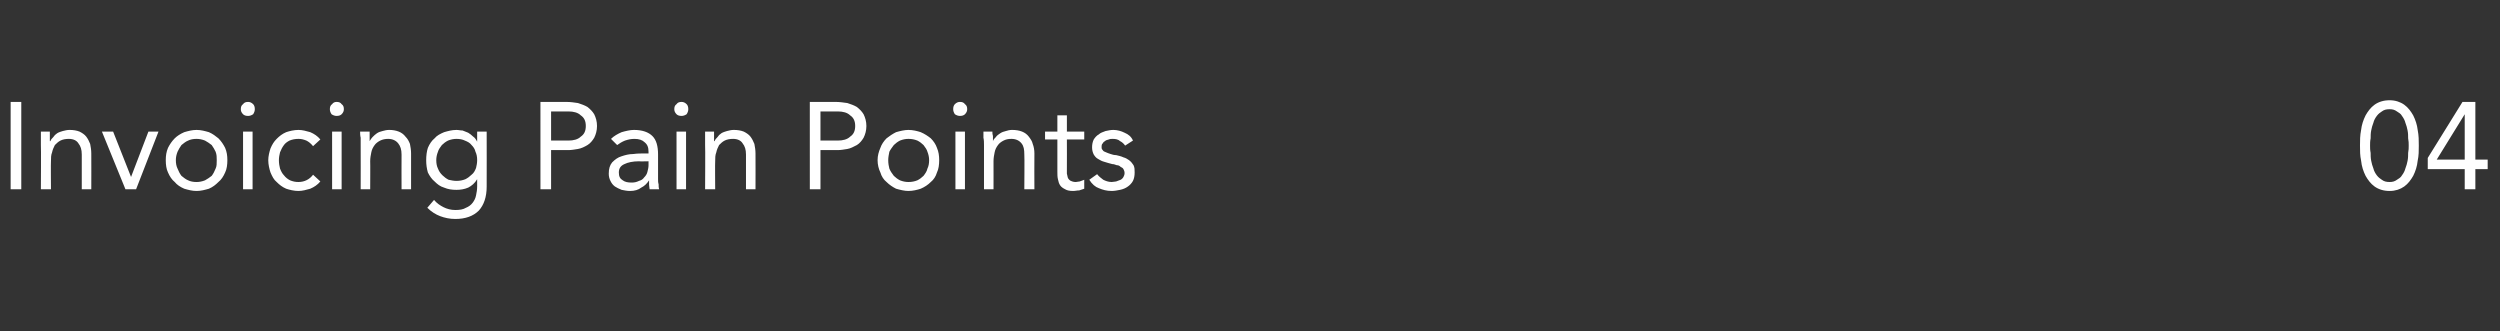 <?xml version="1.0" standalone="no"?><!DOCTYPE svg PUBLIC "-//W3C//DTD SVG 1.1//EN" "http://www.w3.org/Graphics/SVG/1.1/DTD/svg11.dtd"><svg xmlns="http://www.w3.org/2000/svg" version="1.1" width="446.4px" height="59.1px" viewBox="0 -1 446.4 59.1" style="top:-1px"><rect x="0" y="-1" width="446.4" height="59.1" fill="#333333" stroke="none"/><desc>Invoicing Pain Points 04</desc><defs/><g id="Polygon58800"><path d="m1.9 17.2h1.9v15.6H1.9V17.2zm5.4 7.7v-2.4h1.6v1.7h.1c.1-.3.3-.5.5-.7c.2-.3.4-.5.7-.7c.3-.2.7-.3 1-.4c.4-.1.8-.2 1.2-.2c.7 0 1.3.1 1.8.3c.4.2.9.5 1.2.9c.3.4.5.8.7 1.3c.1.5.2 1.1.2 1.7c.02.03 0 6.4 0 6.4h-1.7v-6.2c0-.9-.2-1.5-.6-2c-.3-.5-.9-.8-1.7-.8c-.6 0-1.1.1-1.5.3c-.4.2-.7.5-1 .8c-.2.4-.4.8-.5 1.3c-.2.5-.2 1-.2 1.6c-.04-.03 0 5 0 5H7.3s.05-7.87 0-7.9zm17 7.9h-1.9l-4.2-10.3h2l3.2 8.1l3.1-8.1h1.8l-4 10.3zm5.3-5.2c0-.8.1-1.5.4-2.2c.3-.6.7-1.2 1.2-1.7c.4-.4 1-.8 1.7-1.1c.7-.2 1.4-.4 2.2-.4c.8 0 1.5.2 2.2.4c.7.3 1.2.7 1.7 1.1c.5.5.9 1.1 1.2 1.7c.3.7.4 1.4.4 2.2c0 .8-.1 1.6-.4 2.2c-.3.7-.7 1.3-1.2 1.7c-.5.5-1 .9-1.7 1.2c-.7.2-1.4.4-2.2.4c-.8 0-1.5-.2-2.2-.4c-.7-.3-1.3-.7-1.7-1.2c-.5-.4-.9-1-1.2-1.7c-.3-.6-.4-1.4-.4-2.2zm1.8 0c0 .6.1 1.1.3 1.5c.2.5.4.9.7 1.3c.4.3.7.6 1.2.8c.4.2.9.3 1.5.3c.5 0 1-.1 1.5-.3c.4-.2.8-.5 1.2-.8c.3-.4.5-.8.7-1.3c.2-.4.2-.9.2-1.5c0-.5 0-1-.2-1.5c-.2-.4-.4-.8-.7-1.2c-.4-.3-.8-.6-1.2-.8c-.5-.2-1-.3-1.5-.3c-.6 0-1.1.1-1.5.3c-.5.2-.8.5-1.2.8c-.3.4-.5.8-.7 1.2c-.2.5-.3 1-.3 1.5zm12-5.1h1.7v10.3h-1.7V22.5zm-.4-4c0-.4.1-.7.4-.9c.2-.3.5-.4.9-.4c.3 0 .6.1.9.4c.2.2.3.5.3.9c0 .3-.1.6-.3.9c-.3.2-.6.3-.9.3c-.4 0-.7-.1-.9-.3c-.3-.3-.4-.6-.4-.9zm12.9 6.6c-.4-.5-.8-.8-1.2-1c-.5-.2-.9-.3-1.4-.3c-.6 0-1.1.1-1.6.3c-.4.2-.8.5-1 .8c-.3.4-.5.8-.7 1.3c-.1.4-.2.9-.2 1.4c0 .6.1 1.1.2 1.5c.2.5.4.9.7 1.2c.3.4.7.7 1.1.9c.5.2.9.3 1.5.3c1.1 0 2-.5 2.6-1.3l1.3 1.2c-.5.6-1.1 1-1.8 1.3c-.7.2-1.4.4-2.1.4c-.8 0-1.6-.2-2.2-.4c-.7-.3-1.2-.7-1.7-1.2c-.5-.4-.8-1-1.1-1.7c-.2-.6-.4-1.4-.4-2.2c0-.7.2-1.5.4-2.1c.3-.7.6-1.2 1.1-1.7c.5-.5 1-.9 1.7-1.2c.6-.2 1.4-.4 2.2-.4c.7 0 1.4.2 2.1.4c.7.3 1.3.7 1.8 1.3l-1.3 1.2zm3.4-2.6h1.7v10.3h-1.7V22.5zm-.4-4c0-.4.1-.7.4-.9c.2-.3.5-.4.8-.4c.4 0 .7.1.9.4c.3.2.4.5.4.9c0 .3-.1.6-.4.9c-.2.2-.5.3-.9.3c-.3 0-.6-.1-.9-.3c-.2-.3-.3-.6-.3-.9zm5.5 6.4v-1.3c-.1-.4-.1-.8-.1-1.1h1.7v1.7c.2-.3.3-.5.5-.7c.3-.3.5-.5.8-.7c.3-.2.6-.3 1-.4c.4-.1.7-.2 1.2-.2c.6 0 1.2.1 1.7.3c.5.2.9.5 1.2.9c.4.4.6.8.8 1.3c.1.5.2 1.1.2 1.7v6.4h-1.7s-.02-6.19 0-6.2c0-.9-.2-1.5-.6-2c-.4-.5-1-.8-1.8-.8c-.5 0-1 .1-1.4.3c-.4.2-.8.5-1 .8c-.3.4-.5.8-.6 1.3c-.1.5-.2 1-.2 1.6c.03-.03 0 5 0 5h-1.7s.02-7.87 0-7.9zm22.5 7.4c0 1.9-.5 3.3-1.4 4.3c-1 1-2.4 1.5-4.2 1.5c-1 0-1.9-.2-2.7-.5c-.8-.3-1.6-.8-2.3-1.5l1.2-1.4c.5.6 1.1 1 1.7 1.3c.6.3 1.3.5 2.1.5c.8 0 1.4-.1 1.9-.4c.5-.2.9-.5 1.2-.9c.3-.4.5-.8.6-1.3c.1-.5.2-1 .2-1.6V31s-.04.01 0 0c-.4.7-1 1.2-1.6 1.5c-.7.3-1.4.4-2.1.4c-.8 0-1.5-.1-2.2-.4c-.7-.2-1.2-.6-1.7-1.1c-.5-.4-.9-1-1.2-1.6c-.2-.7-.3-1.4-.3-2.2c0-.8.1-1.6.3-2.2c.3-.7.7-1.3 1.2-1.7c.4-.5 1-.8 1.7-1.1c.7-.2 1.4-.4 2.2-.4c.4 0 .7.1 1.1.1c.3.1.7.3 1 .4c.3.2.6.4.9.7c.3.2.5.5.7.9c-.04-.05 0 0 0 0v-1.8h1.7s.02 9.83 0 9.8zm-9-4.7c0 .6.1 1.1.3 1.5c.2.5.4.8.8 1.2c.3.3.7.6 1.1.8c.5.1.9.2 1.4.2c.6 0 1.1-.1 1.6-.3c.4-.2.8-.5 1.1-.8c.4-.3.6-.7.8-1.2c.1-.4.2-.9.2-1.4c0-.6-.1-1.1-.3-1.5c-.1-.5-.4-.9-.7-1.2c-.3-.4-.7-.6-1.2-.8c-.4-.2-.9-.3-1.5-.3c-.5 0-1 .1-1.5.3c-.4.2-.8.5-1.1.8c-.3.4-.6.8-.7 1.2c-.2.5-.3 1-.3 1.5zm18.6-10.4h4.6c.8 0 1.4.1 2.1.2c.6.2 1.2.4 1.7.7c.5.4.9.8 1.2 1.3c.3.6.5 1.3.5 2.1c0 .8-.2 1.5-.5 2.1c-.3.5-.7 1-1.2 1.3c-.5.3-1.1.6-1.7.7c-.6.1-1.2.2-1.7.2h-3.1v7h-1.9V17.2zm1.9 6.9s3.08-.02 3.1 0c.9 0 1.7-.2 2.2-.7c.6-.4.9-1 .9-1.9c0-.9-.3-1.5-.9-1.9c-.5-.5-1.3-.7-2.2-.7c-.02.03-3.1 0-3.1 0v5.2zm10.7-.3c.5-.5 1.2-.9 1.9-1.2c.7-.2 1.5-.4 2.2-.4c1.5 0 2.6.4 3.3 1.1c.7.7 1 1.8 1 3.3v4.4c0 .3 0 .6.1.9c0 .3 0 .6.1.9H116c0-.2-.1-.5-.1-.8v-.8c-.4.6-.8 1-1.4 1.3c-.5.4-1.2.6-2 .6c-.5 0-1-.1-1.5-.2c-.5-.2-.9-.4-1.2-.6c-.4-.3-.6-.6-.8-1c-.2-.4-.3-.8-.3-1.3c0-.9.2-1.5.6-2c.5-.5 1-.9 1.7-1.1c.6-.2 1.3-.4 2.1-.4c.7-.1 1.4-.1 2-.1h.7v-.3c0-.8-.2-1.3-.7-1.7c-.4-.4-1-.6-1.8-.6c-.6 0-1.1.1-1.7.3c-.5.2-1 .5-1.4.8l-1.1-1.1zm5 4c-1.1 0-2 .2-2.6.5c-.7.3-1 .8-1 1.5c0 .7.2 1.1.7 1.4c.4.3.9.4 1.6.4c.5 0 .9-.1 1.3-.3c.4-.1.7-.3.9-.6c.3-.3.5-.6.6-1c.1-.4.2-.8.2-1.2v-.7s-1.71.04-1.7 0zm6.7-5.3h1.7v10.3h-1.7V22.5zm-.4-4c0-.4.1-.7.4-.9c.2-.3.5-.4.9-.4c.3 0 .6.1.9.4c.2.2.3.5.3.9c0 .3-.1.6-.3.9c-.3.2-.6.3-.9.3c-.4 0-.7-.1-.9-.3c-.3-.3-.4-.6-.4-.9zm5.5 6.4v-2.4h1.6v1.7h.1c.1-.3.3-.5.5-.7c.2-.3.4-.5.7-.7c.3-.2.7-.3 1-.4c.4-.1.8-.2 1.2-.2c.7 0 1.3.1 1.8.3c.4.2.9.5 1.2.9c.3.4.5.8.7 1.3c.1.5.2 1.1.2 1.7c.02.03 0 6.4 0 6.4h-1.7v-6.2c0-.9-.2-1.5-.6-2c-.3-.5-.9-.8-1.7-.8c-.6 0-1.1.1-1.5.3c-.4.2-.7.5-1 .8c-.2.4-.4.8-.5 1.3c-.2.5-.2 1-.2 1.6c-.04-.03 0 5 0 5h-1.8s.05-7.87 0-7.9zm18.7-7.7h4.6c.7 0 1.4.1 2.1.2c.6.2 1.2.4 1.7.7c.5.4.9.8 1.2 1.3c.3.6.5 1.3.5 2.1c0 .8-.2 1.5-.5 2.1c-.3.5-.7 1-1.2 1.3c-.6.3-1.1.6-1.7.7c-.6.1-1.2.2-1.7.2h-3.1v7h-1.9V17.2zm1.9 6.9s3.08-.02 3.1 0c.9 0 1.7-.2 2.2-.7c.6-.4.9-1 .9-1.9c0-.9-.3-1.5-.9-1.9c-.5-.5-1.3-.7-2.2-.7c-.02.03-3.1 0-3.1 0v5.2zm10.2 3.5c0-.8.2-1.5.5-2.2c.2-.6.6-1.2 1.1-1.7c.5-.4 1.1-.8 1.7-1.1c.7-.2 1.5-.4 2.2-.4c.8 0 1.6.2 2.2.4c.7.3 1.3.7 1.8 1.1c.5.5.9 1.1 1.1 1.7c.3.7.4 1.4.4 2.2c0 .8-.1 1.6-.4 2.2c-.2.7-.6 1.3-1.1 1.7c-.5.5-1.1.9-1.8 1.2c-.6.2-1.4.4-2.2.4c-.7 0-1.5-.2-2.2-.4c-.6-.3-1.2-.7-1.7-1.2c-.5-.4-.9-1-1.1-1.7c-.3-.6-.5-1.4-.5-2.2zm1.9 0c0 .6.1 1.1.2 1.5c.2.5.5.9.8 1.3c.3.3.7.6 1.1.8c.5.2 1 .3 1.5.3c.6 0 1.1-.1 1.6-.3c.4-.2.8-.5 1.1-.8c.3-.4.6-.8.7-1.3c.2-.4.3-.9.3-1.5c0-.5-.1-1-.3-1.5c-.1-.4-.4-.8-.7-1.2c-.3-.3-.7-.6-1.1-.8c-.5-.2-1-.3-1.6-.3c-.5 0-1 .1-1.5.3c-.4.2-.8.5-1.1.8c-.3.4-.6.8-.8 1.2c-.1.5-.2 1-.2 1.5zm12-5.1h1.7v10.3h-1.7V22.5zm-.4-4c0-.4.1-.7.3-.9c.3-.3.6-.4.9-.4c.4 0 .7.1.9.4c.3.2.4.5.4.9c0 .3-.1.6-.4.9c-.2.2-.5.3-.9.3c-.3 0-.6-.1-.9-.3c-.2-.3-.3-.6-.3-.9zm5.5 6.4c0-.4 0-.9-.1-1.3v-1.1h1.6c0 .3 0 .5.1.8v.9c.1-.3.3-.5.5-.7c.2-.3.5-.5.8-.7c.3-.2.6-.3 1-.4c.3-.1.7-.2 1.1-.2c.7 0 1.3.1 1.8.3c.5.2.9.5 1.2.9c.3.4.6.8.7 1.3c.2.5.3 1.1.3 1.7c-.03.03 0 6.4 0 6.4h-1.8s.05-6.19 0-6.2c0-.9-.1-1.5-.5-2c-.4-.5-1-.8-1.8-.8c-.6 0-1 .1-1.4.3c-.4.2-.8.5-1 .8c-.3.4-.5.8-.6 1.3c-.1.5-.2 1-.2 1.6c.01-.03 0 5 0 5h-1.7v-7.9zm17.9-1h-3.1s.02 5.19 0 5.2v.9c.1.3.1.6.2.8c.1.2.3.4.5.5c.2.1.5.2.9.2c.2 0 .5-.1.7-.1c.3-.1.5-.2.8-.3v1.6l-.9.3c-.4 0-.7.1-1.1.1c-.6 0-1.1-.1-1.4-.3c-.4-.2-.7-.4-.9-.7c-.2-.3-.3-.6-.4-1.1c-.1-.4-.1-.9-.1-1.4v-5.7h-2.2v-1.4h2.2v-2.9h1.7v2.9h3.1v1.4zm2.3 6.2c.3.4.7.7 1.1 1c.4.2.9.4 1.5.4c.3 0 .6-.1.8-.1c.3-.1.5-.2.8-.3c.2-.1.4-.3.5-.5c.1-.2.2-.4.2-.7c0-.3-.1-.5-.2-.7c-.1-.2-.3-.3-.5-.4c-.2-.2-.4-.3-.7-.3c-.3-.1-.5-.2-.8-.2c-.5-.1-1-.3-1.4-.4c-.4-.1-.8-.3-1.1-.5c-.4-.2-.6-.5-.8-.8c-.2-.4-.3-.8-.3-1.3c0-.5.1-1 .3-1.4c.2-.3.5-.7.9-.9c.3-.3.7-.4 1.2-.6c.5-.1.9-.2 1.4-.2c.7 0 1.4.2 2 .5c.7.3 1.2.7 1.5 1.4l-1.4.9c-.2-.3-.5-.6-.9-.8c-.3-.3-.8-.4-1.3-.4c-.2 0-.5 0-.7.1c-.3.1-.5.1-.7.3c-.2.1-.3.2-.4.4c-.2.2-.2.4-.2.6c0 .3 0 .4.2.6c.1.2.3.3.6.4c.2.1.5.2.8.3c.3.1.6.2 1 .2c.4.1.9.2 1.3.4c.4.1.7.3 1 .5c.4.3.6.6.8.9c.2.4.2.8.2 1.3c0 .6-.1 1.1-.3 1.5c-.2.4-.6.8-.9 1c-.4.3-.9.5-1.4.6c-.5.1-1 .2-1.5.2c-.9 0-1.6-.2-2.3-.5c-.6-.2-1.2-.7-1.7-1.5l1.4-1zM421.4 25c0-.9 0-1.8.2-2.8c.1-.9.4-1.8.8-2.6c.4-.7.9-1.4 1.6-1.9c.7-.5 1.6-.8 2.7-.8c1 0 1.9.3 2.6.8c.7.5 1.2 1.2 1.6 1.9c.4.8.7 1.7.8 2.6c.2 1 .2 1.9.2 2.8c0 .9 0 1.8-.2 2.7c-.1 1-.4 1.9-.8 2.7c-.4.7-.9 1.4-1.6 1.9c-.7.5-1.6.8-2.6.8c-1.1 0-2-.3-2.7-.8c-.7-.5-1.2-1.2-1.6-1.9c-.4-.8-.7-1.7-.8-2.7c-.2-.9-.2-1.8-.2-2.7zm1.8 0c0 .4 0 .8.1 1.3c0 .4 0 .9.1 1.4c.1.5.2.9.4 1.4c.1.4.3.8.6 1.2c.3.4.6.6.9.8c.4.3.8.4 1.4.4c.5 0 .9-.1 1.3-.4c.3-.2.7-.4.9-.8c.3-.4.5-.8.6-1.2c.2-.5.3-.9.4-1.4c.1-.5.1-1 .1-1.4c.1-.5.1-.9.1-1.3c0-.4 0-.8-.1-1.3c0-.4 0-.9-.1-1.4c-.1-.5-.2-.9-.4-1.4c-.1-.4-.3-.8-.6-1.2c-.2-.4-.6-.6-.9-.8c-.4-.3-.8-.4-1.3-.4c-.6 0-1 .1-1.4.4c-.3.2-.6.4-.9.8c-.3.4-.5.8-.6 1.2c-.2.5-.3.9-.4 1.4c-.1.5-.1 1-.1 1.4c-.1.5-.1.9-.1 1.3zm18.8 2.5h2.2v1.7H442v3.6h-1.9v-3.6h-6.6v-2l6.2-10h2.3v10.3zm-1.9-8.1l-5 8.1h5v-8.1z" stroke="none" fill="#ffffff"/></g></svg>